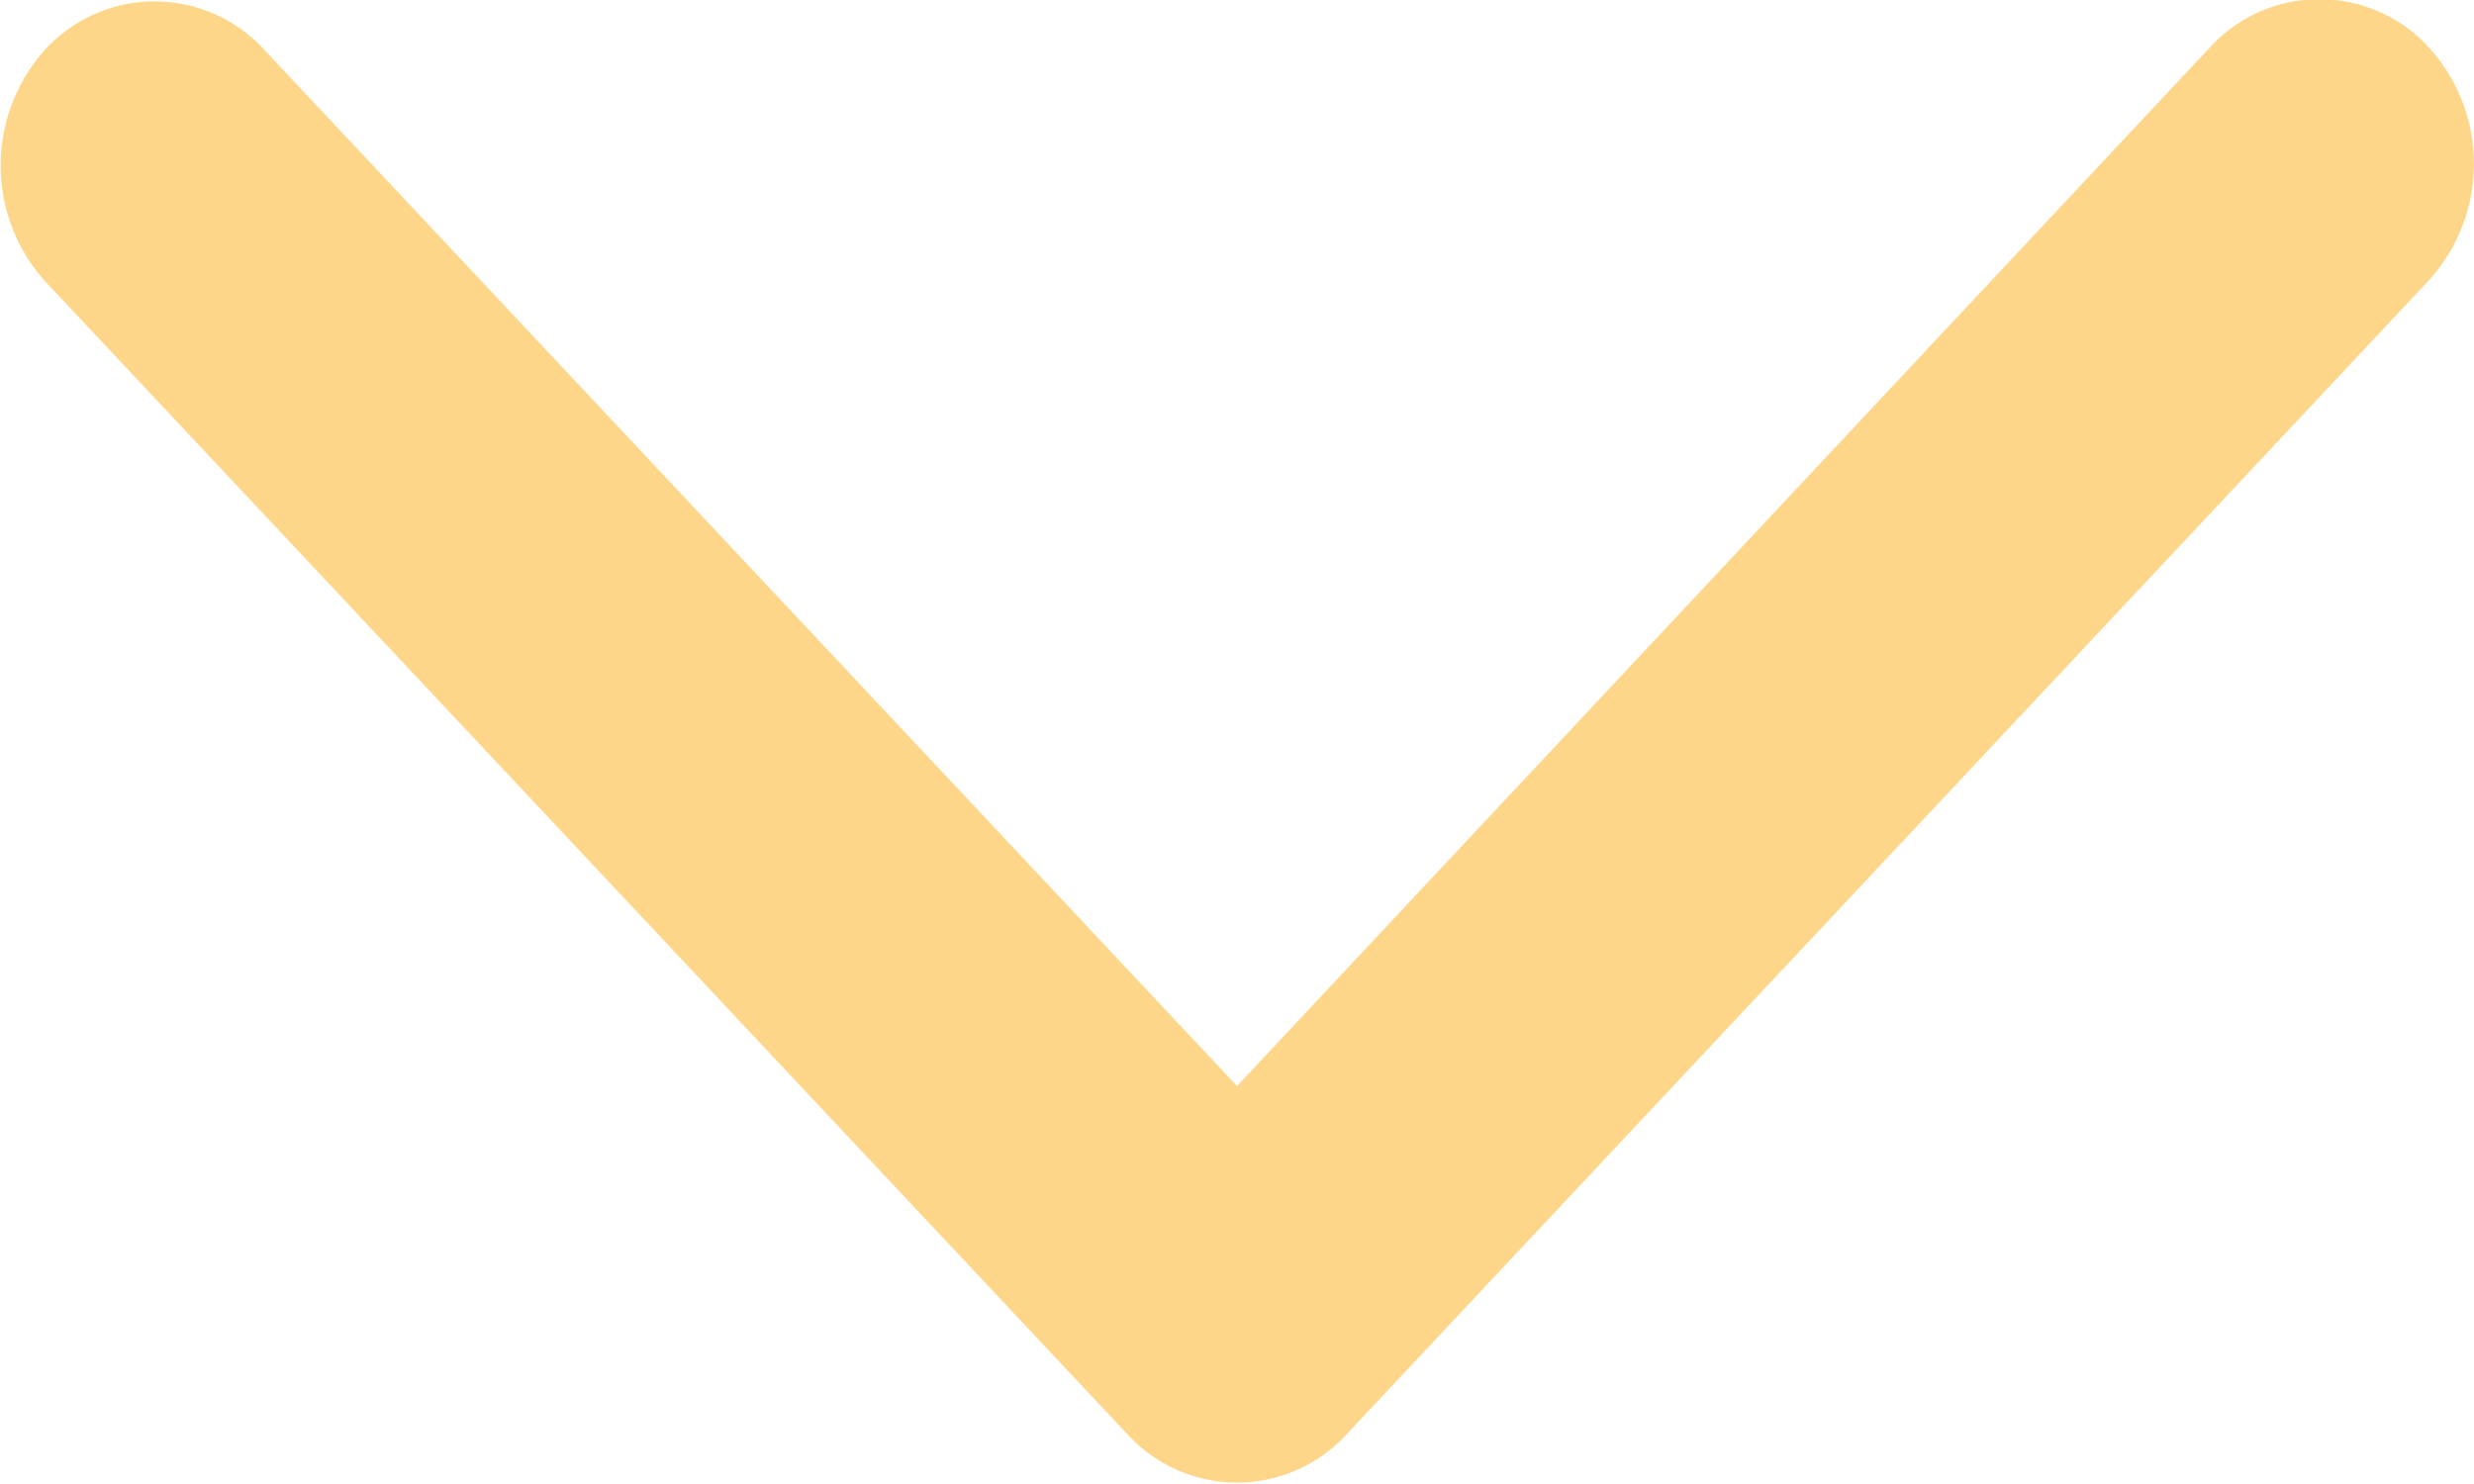 <svg xmlns="http://www.w3.org/2000/svg" width="10" height="6" viewBox="0 0 10 6">
  <path id="expandir" d="M4.183,8.2a.6.6,0,0,1,.884,0L9,12.391l3.933-4.2a.6.6,0,0,1,.884,0,.7.7,0,0,1,0,.943L9.442,13.8a.6.6,0,0,1-.884,0L4.183,9.138A.7.7,0,0,1,4.183,8.2Z" transform="translate(-4 -8)" fill="#FDD689" fill-rule="evenodd"/>
</svg>